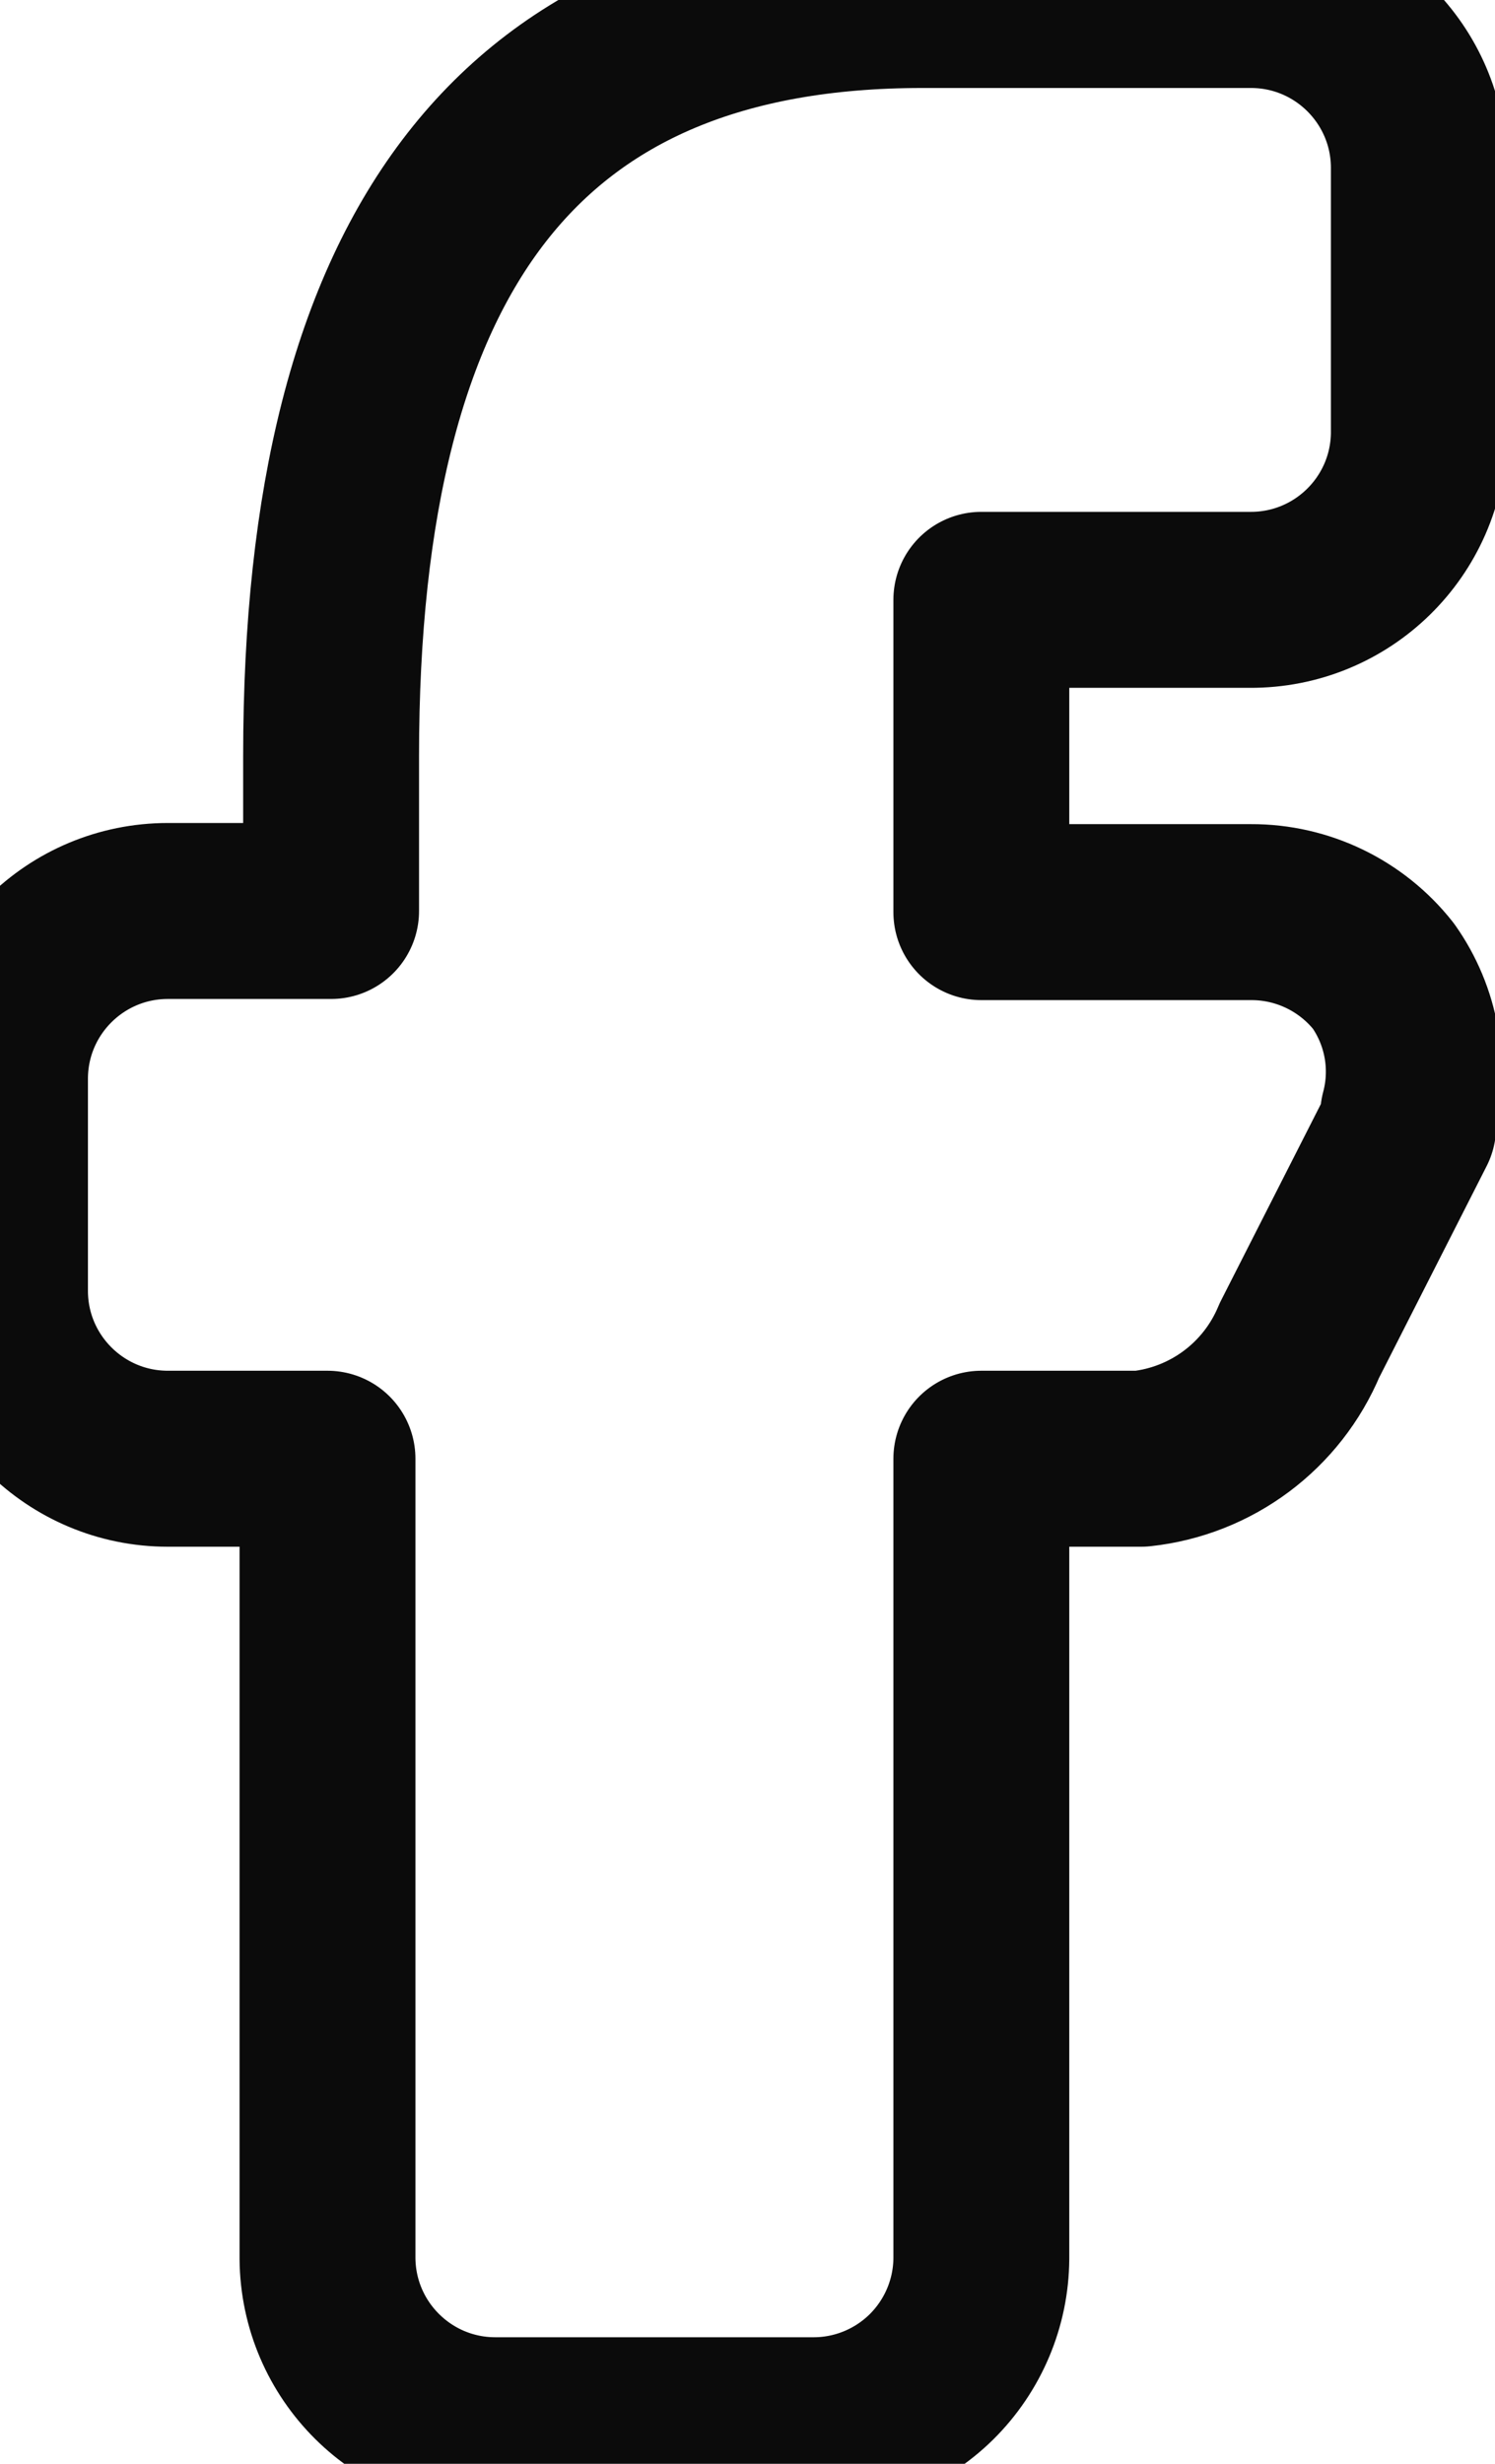 <?xml version="1.0" encoding="UTF-8"?>
<svg width="17px" height="28px" viewBox="0 0 17 28" version="1.1" xmlns="http://www.w3.org/2000/svg" xmlns:xlink="http://www.w3.org/1999/xlink">
    <!-- Generator: sketchtool 47.1 (45422) - http://www.bohemiancoding.com/sketch -->
    <title>4D56DC0C-3A2F-46A3-AB96-D6A95429B74E</title>
    <desc>Created with sketchtool.</desc>
    <defs></defs>
    <g id="Symbols" stroke="none" stroke-width="1" fill="none" fill-rule="evenodd" stroke-linecap="round" stroke-linejoin="round">
        <g id="Path" stroke-width="2" stroke="#0B0B0B">
            <path d="M1.909,16.578 L3.724,16.578 L3.724,25.667 C3.732,26.716 4.584,27.562 5.633,27.562 L9.237,27.562 C9.743,27.566 10.23,27.368 10.591,27.013 C10.951,26.657 11.156,26.173 11.159,25.667 L11.159,16.578 L12.975,16.578 C13.776,16.492 14.466,15.977 14.776,15.233 L16.013,12.8 C16.018,12.755 16.018,12.71 16.013,12.665 C16.157,12.125 16.054,11.549 15.731,11.092 C15.367,10.632 14.812,10.364 14.225,10.366 L11.159,10.366 L11.159,6.817 L14.211,6.817 C15.261,6.824 16.119,5.984 16.134,4.934 L16.134,1.896 C16.127,0.847 15.274,-2.60168852e-05 14.225,0 L10.487,0 C5.943,0 3.765,2.81 3.765,8.591 L3.765,10.353 L1.909,10.353 C0.86,10.353 0.007,11.199 0,12.248 L0,14.682 C0.007,15.731 0.86,16.578 1.909,16.578 Z"></path>
        </g>
    </g>
</svg>